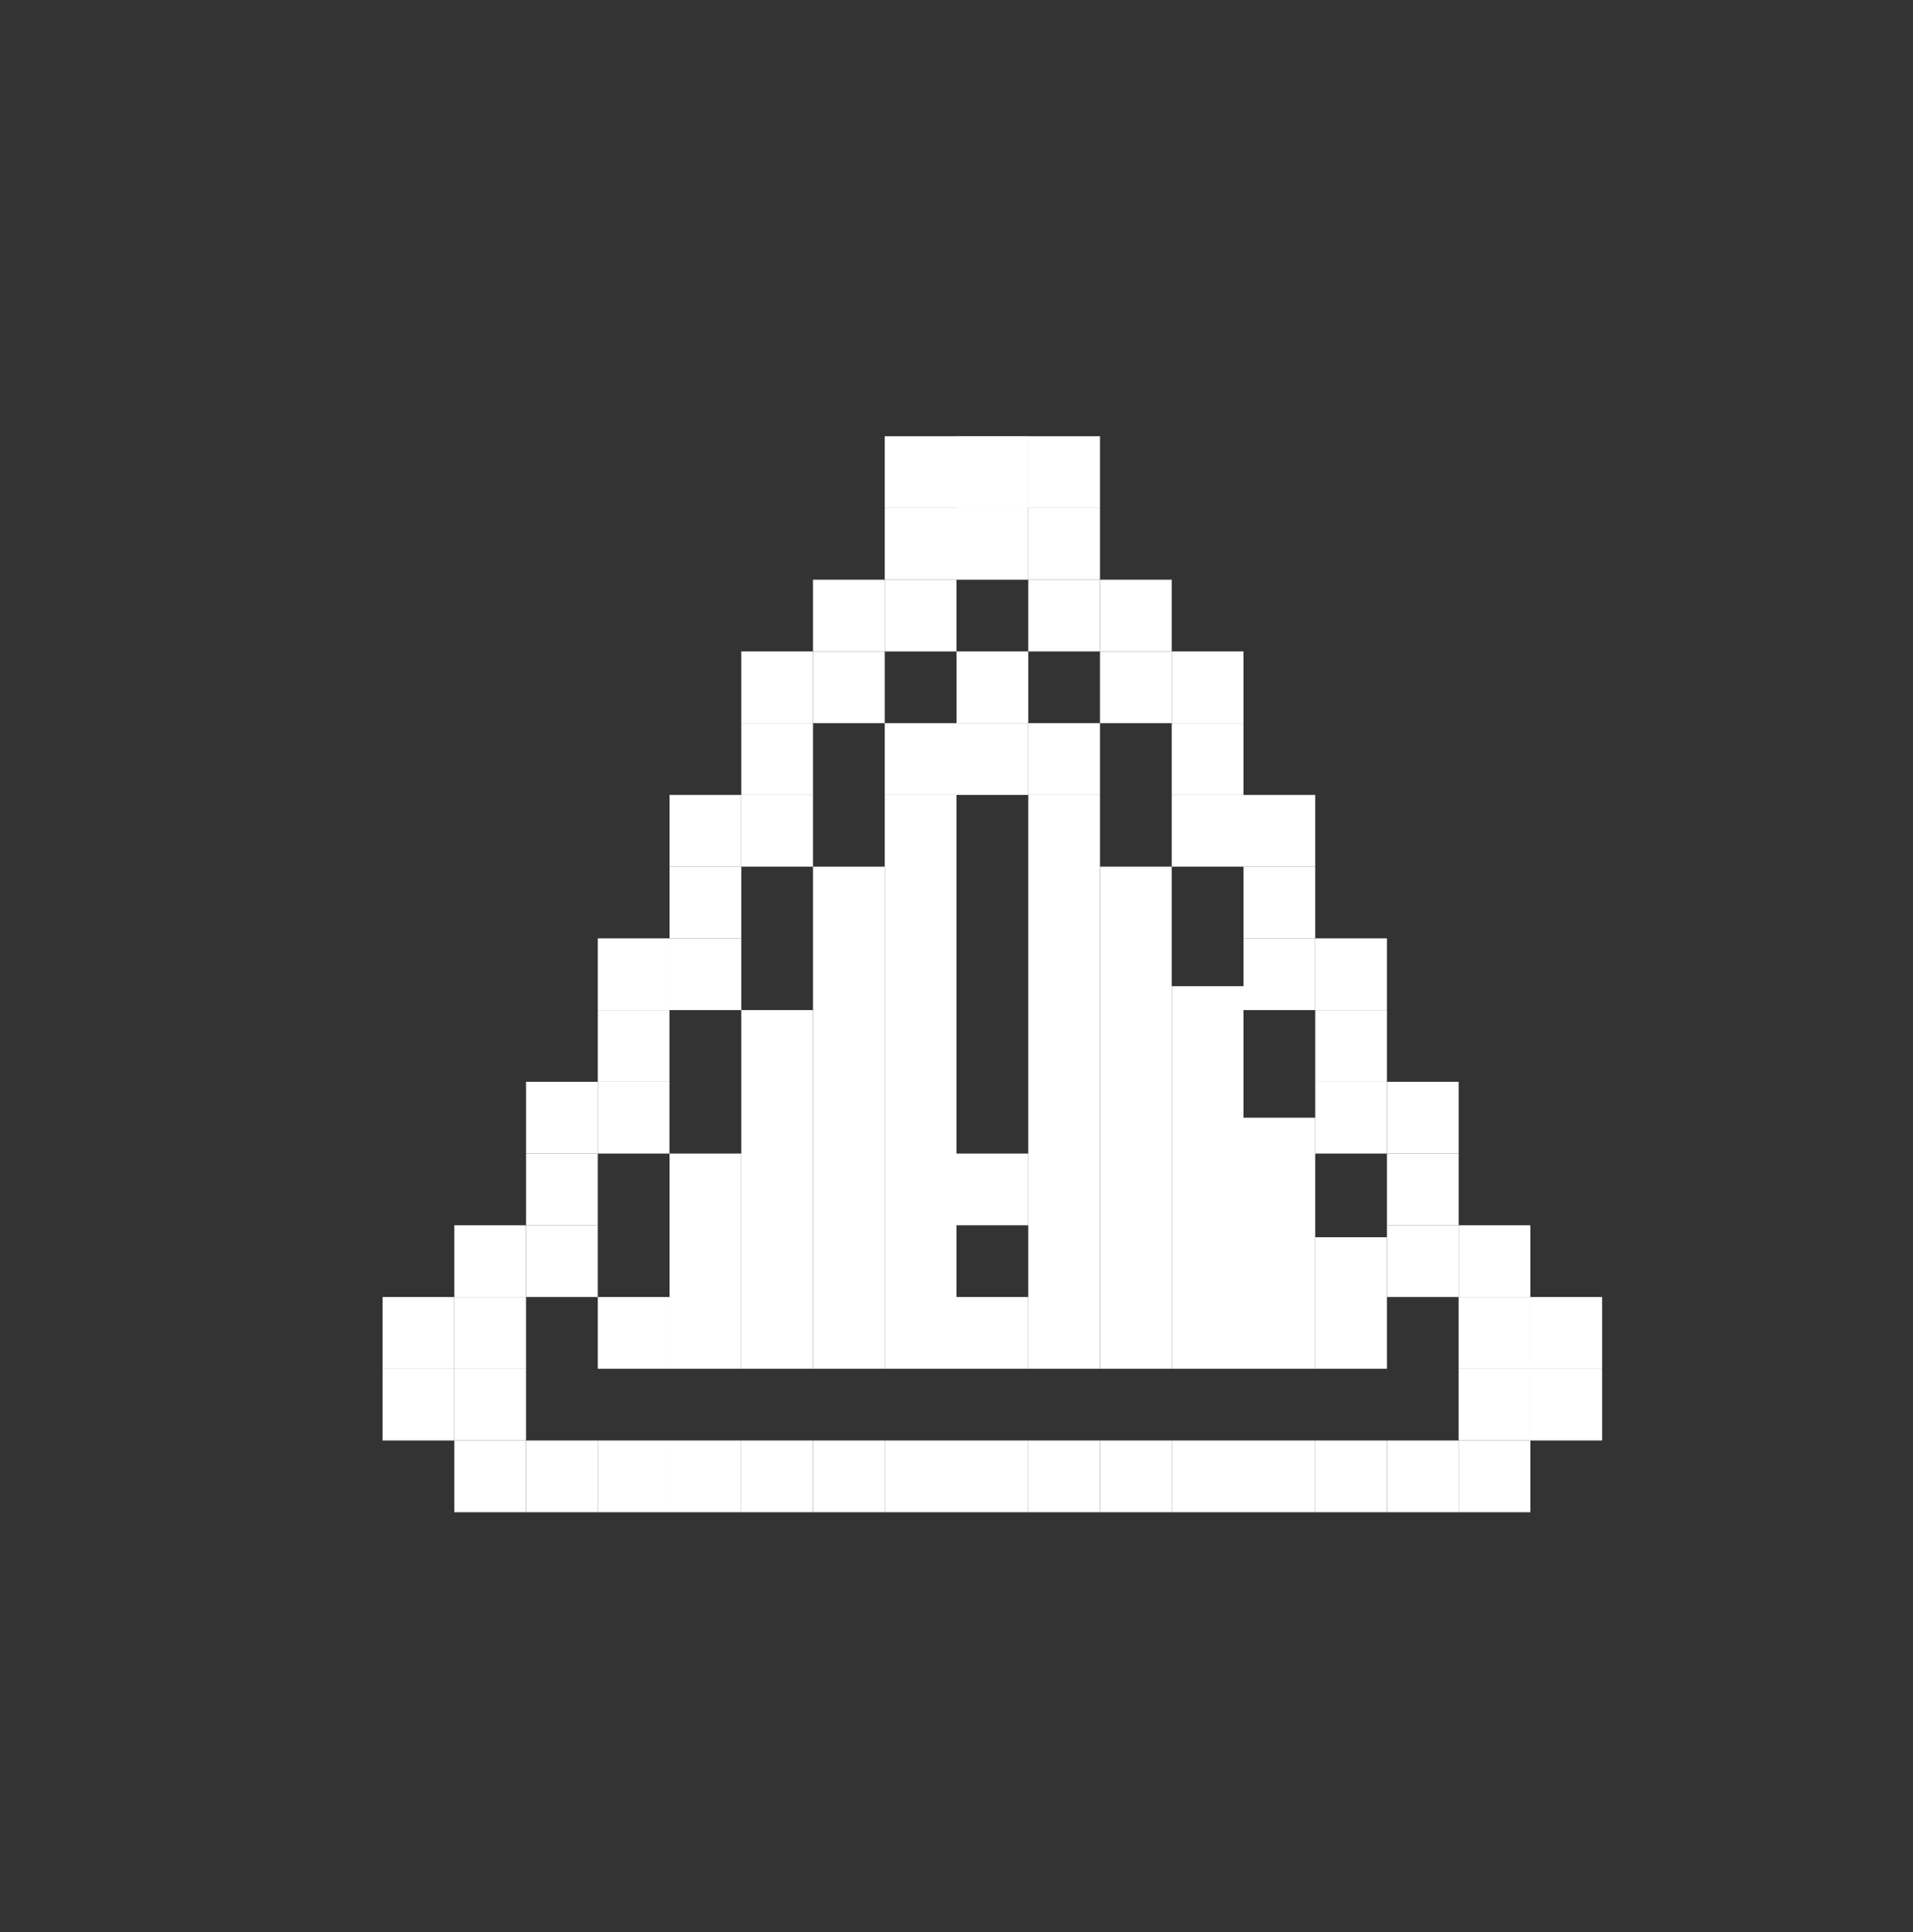 <svg xmlns="http://www.w3.org/2000/svg" fill="none" viewBox="0 0 100 101" height="101" width="100">
<rect x="0" y="0" width="100" height="101" fill="#333333" stroke="none"/>
<path fill="white" d="M23.749 71.555L27.499 71.555L27.499 75.305L23.749 75.305L23.749 71.555Z" clip-rule="evenodd" fill-rule="evenodd"></path>
<path fill="white" d="M23.749 75.305L27.499 75.305L27.499 79.055L23.749 79.055L23.749 75.305Z" clip-rule="evenodd" fill-rule="evenodd"></path>
<path fill="white" d="M19.999 71.555L23.749 71.555L23.749 75.305L19.999 75.305L19.999 71.555Z" clip-rule="evenodd" fill-rule="evenodd"></path>
<path fill="white" d="M79.999 71.555L83.749 71.555L83.749 75.305L79.999 75.305L79.999 71.555Z" clip-rule="evenodd" fill-rule="evenodd"></path>
<path fill="white" d="M19.999 67.805L23.749 67.805L23.749 71.555L19.999 71.555L19.999 67.805Z" clip-rule="evenodd" fill-rule="evenodd"></path>
<path fill="white" d="M79.999 67.805L83.749 67.805L83.749 71.555L79.999 71.555L79.999 67.805Z" clip-rule="evenodd" fill-rule="evenodd"></path>
<path fill="white" d="M27.5 64.055L31.25 64.055L31.25 67.805L27.5 67.805L27.5 64.055Z" clip-rule="evenodd" fill-rule="evenodd"></path>
<path fill="white" d="M31.25 56.555L35 56.555L35 60.305L31.25 60.305L31.25 56.555Z" clip-rule="evenodd" fill-rule="evenodd"></path>
<path fill="white" d="M35.001 49.055L38.751 49.055L38.751 52.805L35.001 52.805L35.001 49.055Z" clip-rule="evenodd" fill-rule="evenodd"></path>
<path fill="white" d="M42.5 34.055L46.25 34.055L46.25 37.805L42.5 37.805L42.5 34.055Z" clip-rule="evenodd" fill-rule="evenodd"></path>
<path fill="white" d="M38.75 41.555L42.5 41.555L42.5 45.305L38.75 45.305L38.75 41.555Z" clip-rule="evenodd" fill-rule="evenodd"></path>
<path fill="white" d="M61.251 41.555L65.001 41.555L65.001 45.305L61.251 45.305L61.251 41.555Z" clip-rule="evenodd" fill-rule="evenodd"></path>
<path fill="white" d="M65 49.055L68.75 49.055L68.75 52.805L65 52.805L65 49.055Z" clip-rule="evenodd" fill-rule="evenodd"></path>
<path fill="white" d="M68.75 56.555L72.5 56.555L72.5 60.305L68.75 60.305L68.75 56.555Z" clip-rule="evenodd" fill-rule="evenodd"></path>
<path fill="white" d="M72.5 64.055L76.25 64.055L76.25 67.805L72.5 67.805L72.5 64.055Z" clip-rule="evenodd" fill-rule="evenodd"></path>
<path fill="white" d="M27.5 60.306L31.25 60.306L31.25 64.055L27.5 64.055L27.5 60.306Z" clip-rule="evenodd" fill-rule="evenodd"></path>
<path fill="white" d="M31.25 52.805L35 52.805L35 56.555L31.25 56.555L31.25 52.805Z" clip-rule="evenodd" fill-rule="evenodd"></path>
<path fill="white" d="M35.001 45.305L38.751 45.305L38.751 49.055L35.001 49.055L35.001 45.305Z" clip-rule="evenodd" fill-rule="evenodd"></path>
<path fill="white" d="M38.75 37.805L42.5 37.805L42.5 41.555L38.75 41.555L38.75 37.805Z" clip-rule="evenodd" fill-rule="evenodd"></path>
<path fill="white" d="M42.5 30.305L46.25 30.305L46.25 34.056L42.5 34.056L42.5 30.305Z" clip-rule="evenodd" fill-rule="evenodd"></path>
<path fill="white" d="M61.251 37.805L65.001 37.805L65.001 41.555L61.251 41.555L61.251 37.805Z" clip-rule="evenodd" fill-rule="evenodd"></path>
<path fill="white" d="M65 45.306L68.75 45.306L68.75 49.056L65 49.056L65 45.306Z" clip-rule="evenodd" fill-rule="evenodd"></path>
<path fill="white" d="M68.75 52.806L72.5 52.806L72.5 56.556L68.75 56.556L68.75 52.806Z" clip-rule="evenodd" fill-rule="evenodd"></path>
<path fill="white" d="M72.5 60.306L76.25 60.306L76.25 64.055L72.5 64.055L72.5 60.306Z" clip-rule="evenodd" fill-rule="evenodd"></path>
<path fill="white" d="M76.249 71.555L79.999 71.555L79.999 75.305L76.249 75.305L76.249 71.555Z" clip-rule="evenodd" fill-rule="evenodd"></path>
<path fill="white" d="M76.249 67.805L79.999 67.805L79.999 71.555L76.249 71.555L76.249 67.805Z" clip-rule="evenodd" fill-rule="evenodd"></path>
<path fill="white" d="M23.749 67.805L27.499 67.805L27.499 71.555L23.749 71.555L23.749 67.805Z" clip-rule="evenodd" fill-rule="evenodd"></path>
<path fill="white" d="M23.749 64.055L27.499 64.055L27.499 67.805L23.749 67.805L23.749 64.055Z" clip-rule="evenodd" fill-rule="evenodd"></path>
<path fill="white" d="M27.5 56.555L31.25 56.555L31.25 60.305L27.5 60.305L27.5 56.555Z" clip-rule="evenodd" fill-rule="evenodd"></path>
<path fill="white" d="M31.25 49.055L35 49.055L35 52.805L31.25 52.805L31.25 49.055Z" clip-rule="evenodd" fill-rule="evenodd"></path>
<path fill="white" d="M35.001 41.555L38.751 41.555L38.751 45.305L35.001 45.305L35.001 41.555Z" clip-rule="evenodd" fill-rule="evenodd"></path>
<path fill="white" d="M38.75 34.055L42.5 34.055L42.5 37.805L38.75 37.805L38.75 34.055Z" clip-rule="evenodd" fill-rule="evenodd"></path>
<path fill="white" d="M46.25 22.805L50 22.805L50 26.555L46.25 26.555L46.25 22.805Z" clip-rule="evenodd" fill-rule="evenodd"></path>
<path fill="white" d="M61.251 34.055L65.001 34.055L65.001 37.805L61.251 37.805L61.251 34.055Z" clip-rule="evenodd" fill-rule="evenodd"></path>
<path fill="white" d="M57.5 34.055L61.25 34.055L61.25 37.805L57.5 37.805L57.5 34.055Z" clip-rule="evenodd" fill-rule="evenodd"></path>
<path fill="white" d="M57.5 30.305L61.25 30.305L61.25 34.055L57.5 34.055L57.5 30.305Z" clip-rule="evenodd" fill-rule="evenodd"></path>
<path fill="white" d="M53.75 22.805L57.5 22.805L57.5 26.555L53.75 26.555L53.75 22.805Z" clip-rule="evenodd" fill-rule="evenodd"></path>
<path fill="white" d="M46.25 26.555L50 26.555L50 30.305L46.25 30.305L46.25 26.555Z" clip-rule="evenodd" fill-rule="evenodd"></path>
<path fill="white" d="M53.75 26.555L57.5 26.555L57.5 30.305L53.75 30.305L53.75 26.555Z" clip-rule="evenodd" fill-rule="evenodd"></path>
<path fill="white" d="M46.25 30.305L50 30.305L50 34.056L46.25 34.056L46.25 30.305Z" clip-rule="evenodd" fill-rule="evenodd"></path>
<path fill="white" d="M50 22.805L53.75 22.805L53.75 26.555L50 26.555L50 22.805Z" clip-rule="evenodd" fill-rule="evenodd"></path>
<path fill="white" d="M50 22.805L53.75 22.805L53.75 26.555L50 26.555L50 22.805Z" clip-rule="evenodd" fill-rule="evenodd"></path>
<path fill="white" d="M50 26.555L53.75 26.555L53.75 30.305L50 30.305L50 26.555Z" clip-rule="evenodd" fill-rule="evenodd"></path>
<path fill="white" d="M50 34.055L53.75 34.055L53.75 37.805L50 37.805L50 34.055Z" clip-rule="evenodd" fill-rule="evenodd"></path>
<path fill="white" d="M50 37.806L53.75 37.806L53.75 41.556L50 41.556L50 37.806Z" clip-rule="evenodd" fill-rule="evenodd"></path>
<path fill="white" d="M50 60.306L53.75 60.306L53.75 64.055L50 64.055L50 60.306Z" clip-rule="evenodd" fill-rule="evenodd"></path>
<path fill="white" d="M50 67.805L53.75 67.805L53.75 71.555L50 71.555L50 67.805Z" clip-rule="evenodd" fill-rule="evenodd"></path>
<path fill="white" d="M53.75 37.805L57.5 37.805L57.5 41.555L53.75 41.555L53.75 37.805Z" clip-rule="evenodd" fill-rule="evenodd"></path>
<path fill="white" d="M53.75 41.555L57.5 41.555L57.5 71.555L53.75 71.555L53.75 41.555Z" clip-rule="evenodd" fill-rule="evenodd"></path>
<path fill="white" d="M46.25 41.555L50 41.555L50 71.555L46.25 71.555L46.25 41.555Z" clip-rule="evenodd" fill-rule="evenodd"></path>
<path fill="white" d="M42.5 45.306L46.25 45.306L46.25 71.555L42.5 71.555L42.5 45.306Z" clip-rule="evenodd" fill-rule="evenodd"></path>
<path fill="white" d="M38.75 52.805L42.5 52.805L42.5 71.555L38.75 71.555L38.75 52.805Z" clip-rule="evenodd" fill-rule="evenodd"></path>
<path fill="white" d="M57.5 45.305L61.25 45.305L61.25 71.555L57.5 71.555L57.5 45.305Z" clip-rule="evenodd" fill-rule="evenodd"></path>
<path fill="white" d="M61.251 51.555L65.001 51.555L65.001 71.555L61.251 71.555L61.251 51.555Z" clip-rule="evenodd" fill-rule="evenodd"></path>
<path fill="white" d="M65 58.43L68.75 58.43L68.75 71.555L65 71.555L65 58.43Z" clip-rule="evenodd" fill-rule="evenodd"></path>
<path fill="white" d="M35.001 60.305L38.751 60.305L38.751 71.555L35.001 71.555L35.001 60.305Z" clip-rule="evenodd" fill-rule="evenodd"></path>
<path fill="white" d="M31.25 67.805L35 67.805L35 71.555L31.25 71.555L31.25 67.805Z" clip-rule="evenodd" fill-rule="evenodd"></path>
<path fill="white" d="M68.75 64.68L72.5 64.68L72.5 71.555L68.75 71.555L68.75 64.68Z" clip-rule="evenodd" fill-rule="evenodd"></path>
<path fill="white" d="M46.25 37.806L50 37.806L50 41.556L46.25 41.556L46.25 37.806Z" clip-rule="evenodd" fill-rule="evenodd"></path>
<path fill="white" d="M53.75 30.305L57.5 30.305L57.5 34.055L53.75 34.055L53.75 30.305Z" clip-rule="evenodd" fill-rule="evenodd"></path>
<path fill="white" d="M65 41.555L68.75 41.555L68.75 45.305L65 45.305L65 41.555Z" clip-rule="evenodd" fill-rule="evenodd"></path>
<path fill="white" d="M68.75 49.055L72.5 49.055L72.5 52.805L68.75 52.805L68.75 49.055Z" clip-rule="evenodd" fill-rule="evenodd"></path>
<path fill="white" d="M72.5 56.555L76.25 56.555L76.25 60.305L72.5 60.305L72.5 56.555Z" clip-rule="evenodd" fill-rule="evenodd"></path>
<path fill="white" d="M76.249 64.055L79.999 64.055L79.999 67.805L76.249 67.805L76.249 64.055Z" clip-rule="evenodd" fill-rule="evenodd"></path>
<path fill="white" d="M27.5 75.305L31.25 75.305L31.25 79.055L27.5 79.055L27.5 75.305Z" clip-rule="evenodd" fill-rule="evenodd"></path>
<path fill="white" d="M31.25 75.305L35 75.305L35 79.055L31.25 79.055L31.25 75.305Z" clip-rule="evenodd" fill-rule="evenodd"></path>
<path fill="white" d="M35.001 75.305L38.751 75.305L38.751 79.055L35.001 79.055L35.001 75.305Z" clip-rule="evenodd" fill-rule="evenodd"></path>
<path fill="white" d="M38.75 75.305L42.5 75.305L42.5 79.055L38.75 79.055L38.75 75.305Z" clip-rule="evenodd" fill-rule="evenodd"></path>
<path fill="white" d="M42.5 75.305L46.25 75.305L46.25 79.055L42.5 79.055L42.5 75.305Z" clip-rule="evenodd" fill-rule="evenodd"></path>
<path fill="white" d="M46.25 75.305L50 75.305L50 79.055L46.25 79.055L46.25 75.305Z" clip-rule="evenodd" fill-rule="evenodd"></path>
<path fill="white" d="M50 75.305L53.75 75.305L53.75 79.055L50 79.055L50 75.305Z" clip-rule="evenodd" fill-rule="evenodd"></path>
<path fill="white" d="M53.75 75.305L57.5 75.305L57.5 79.055L53.75 79.055L53.75 75.305Z" clip-rule="evenodd" fill-rule="evenodd"></path>
<path fill="white" d="M57.5 75.305L61.25 75.305L61.25 79.055L57.5 79.055L57.5 75.305Z" clip-rule="evenodd" fill-rule="evenodd"></path>
<path fill="white" d="M61.251 75.305L65.001 75.305L65.001 79.055L61.251 79.055L61.251 75.305Z" clip-rule="evenodd" fill-rule="evenodd"></path>
<path fill="white" d="M65 75.305L68.75 75.305L68.75 79.055L65 79.055L65 75.305Z" clip-rule="evenodd" fill-rule="evenodd"></path>
<path fill="white" d="M68.75 75.305L72.5 75.305L72.5 79.055L68.75 79.055L68.75 75.305Z" clip-rule="evenodd" fill-rule="evenodd"></path>
<path fill="white" d="M72.5 75.305L76.25 75.305L76.25 79.055L72.5 79.055L72.5 75.305Z" clip-rule="evenodd" fill-rule="evenodd"></path>
<path fill="white" d="M76.249 75.305L79.999 75.305L79.999 79.055L76.249 79.055L76.249 75.305Z" clip-rule="evenodd" fill-rule="evenodd"></path>
</svg>
